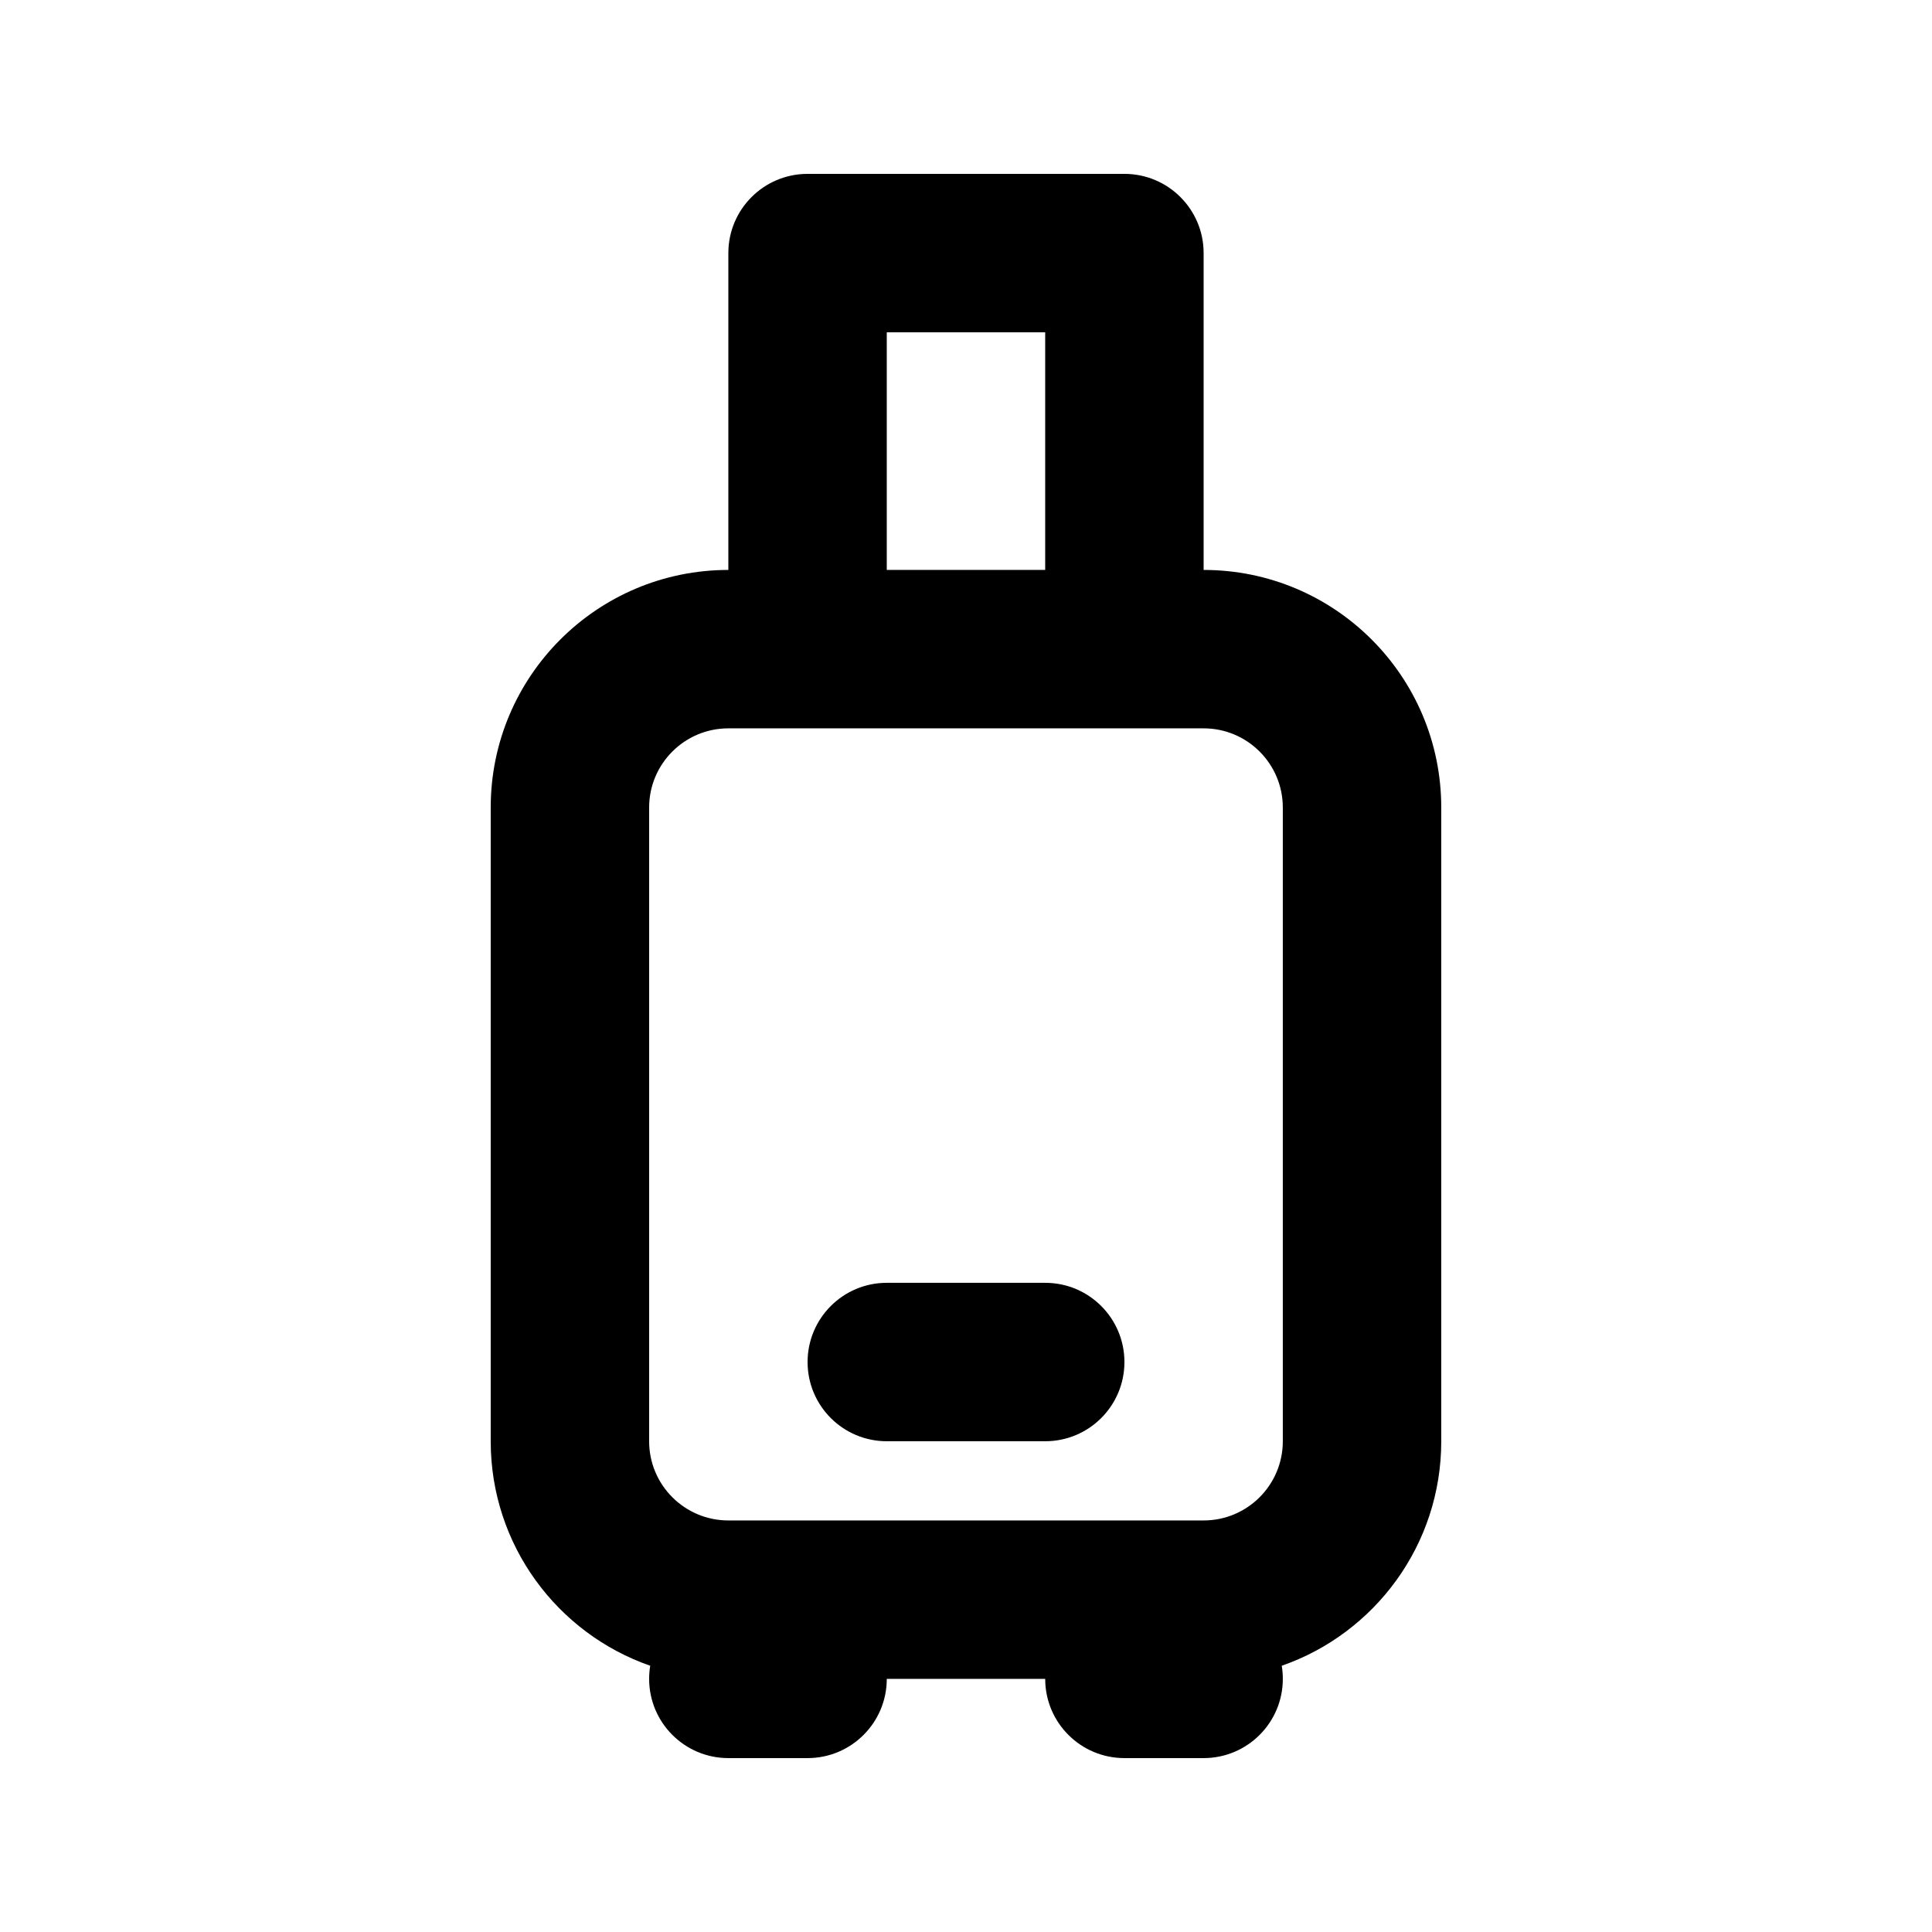 <?xml version="1.0" encoding="UTF-8"?>
<!-- Uploaded to: SVG Repo, www.svgrepo.com, Generator: SVG Repo Mixer Tools -->
<svg fill="#000000" width="800px" height="800px" version="1.1" viewBox="144 144 512 512" xmlns="http://www.w3.org/2000/svg">
 <g>
  <path d="m379.01 483.96c-11.594 0-20.992 9.398-20.992 20.992 0 11.598 9.398 20.992 20.992 20.992h41.984c11.594 0 20.992-9.395 20.992-20.992 0-11.594-9.398-20.992-20.992-20.992z"/>
  <path d="m337.02 211.07v83.969c-34.781 0-62.977 28.195-62.977 62.977v167.93c0 27.527 17.66 50.934 42.27 59.496-0.188 1.133-0.285 2.297-0.285 3.481 0 11.594 9.398 20.992 20.992 20.992h20.992c11.594 0 20.992-9.398 20.992-20.992h41.984c0 11.594 9.398 20.992 20.992 20.992h20.992c11.594 0 20.988-9.398 20.988-20.992 0-1.184-0.098-2.348-0.285-3.481 24.609-8.562 42.27-31.969 42.27-59.496v-167.93c0-34.781-28.191-62.977-62.973-62.977v-83.969c0-11.594-9.398-20.992-20.992-20.992h-83.969c-11.594 0-20.992 9.398-20.992 20.992zm125.95 125.95c11.594 0 20.988 9.398 20.988 20.992v167.93c0 11.594-9.395 20.992-20.988 20.992h-125.95c-11.594 0-20.992-9.398-20.992-20.992v-167.93c0-11.594 9.398-20.992 20.992-20.992zm-41.984-104.96v62.977h-41.984v-62.977z" fill-rule="evenodd"/>
 </g>
</svg>